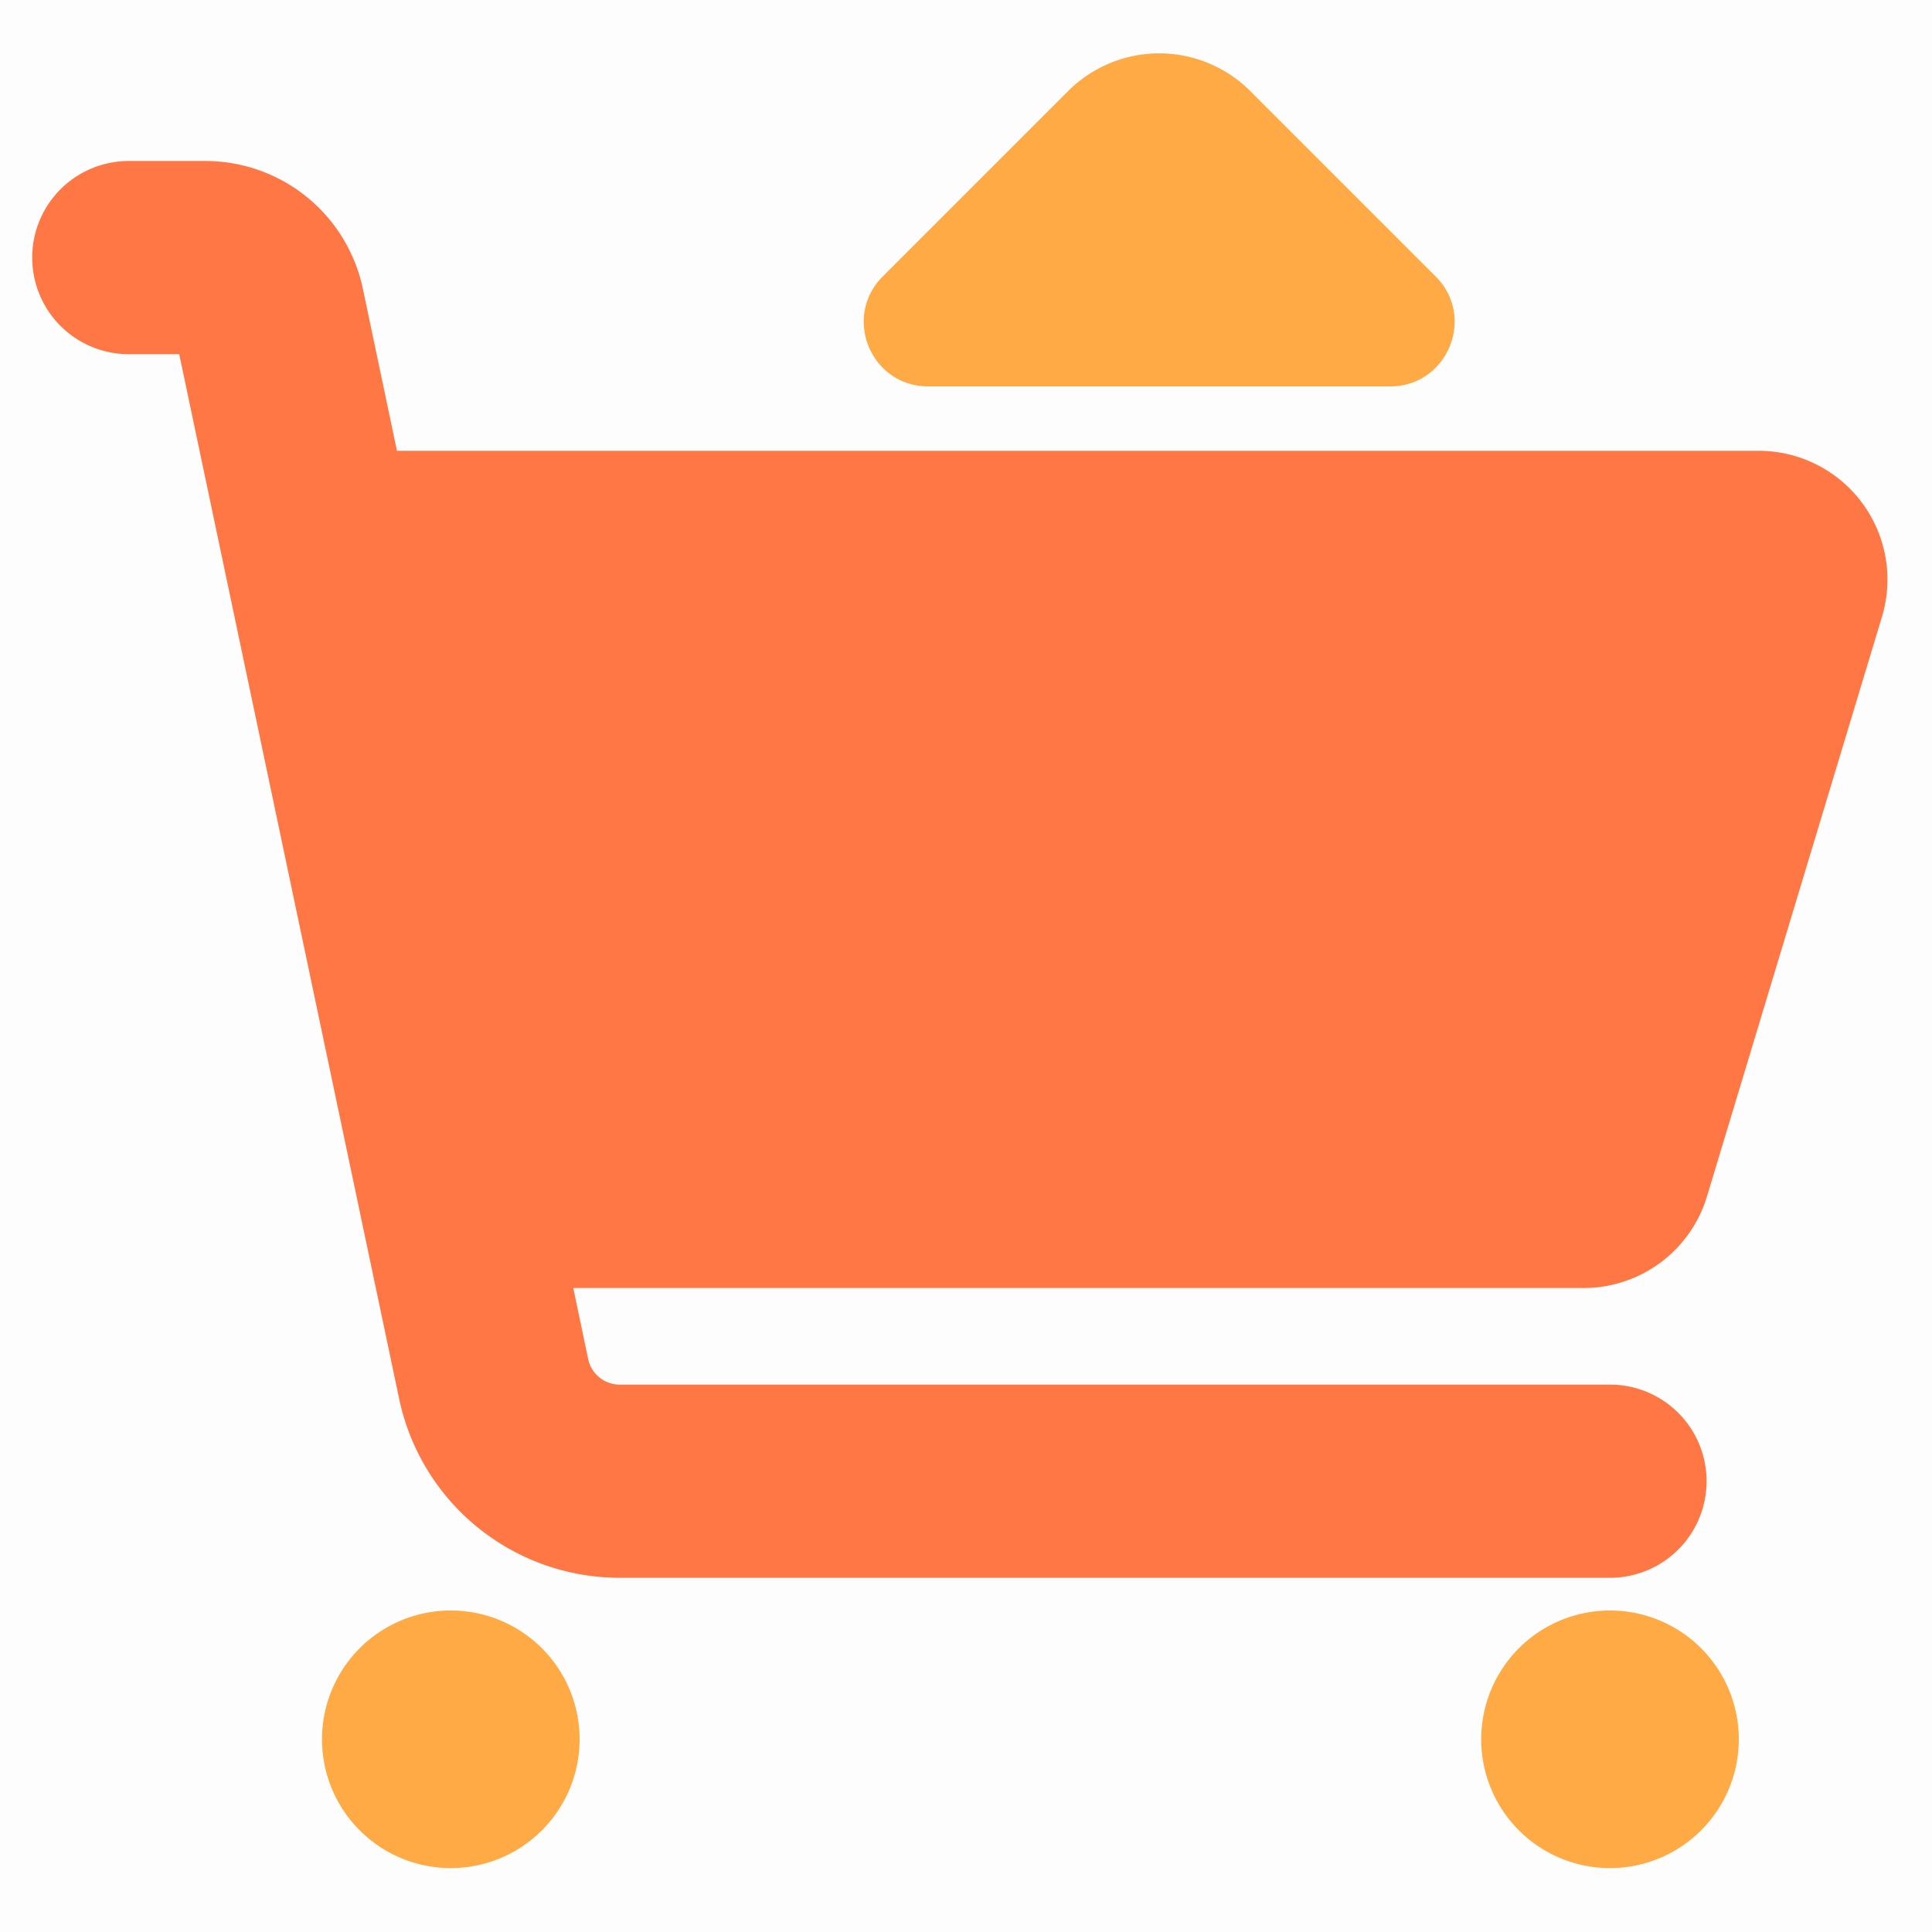 <svg t="1726499025839" class="icon" viewBox="0 0 1024 1024" version="1.1" xmlns="http://www.w3.org/2000/svg" p-id="1656" width="200" height="200"><path d="M0 0h1024v1024H0V0z" fill="#202425" opacity=".01" p-id="1657"></path><path d="M662.665 48.265a68.267 68.267 0 0 0-96.529 0l-98.27 98.27c-21.504 21.504-6.281 58.266 24.132 58.266h244.804c30.379 0 45.636-36.762 24.132-58.266l-98.27-98.27zM307.2 921.6a68.267 68.267 0 1 1-136.533 0 68.267 68.267 0 0 1 136.533 0z m614.4 0a68.267 68.267 0 1 1-136.533 0 68.267 68.267 0 0 1 136.533 0z" fill="#FFAA44" p-id="1658"></path><path d="M68.267 85.333a51.2 51.2 0 1 0 0 102.4h26.726l116.565 553.677A119.467 119.467 0 0 0 328.465 836.267H853.333a51.2 51.2 0 0 0 0-102.4H328.465a17.067 17.067 0 0 1-16.725-13.551L303.855 682.667h535.552a68.267 68.267 0 0 0 65.331-48.538l92.74-307.2A68.267 68.267 0 0 0 932.079 238.933H210.398l-18.057-85.845A85.333 85.333 0 0 0 108.851 85.333H68.267z" fill="#FF7744" p-id="1659"></path></svg>
